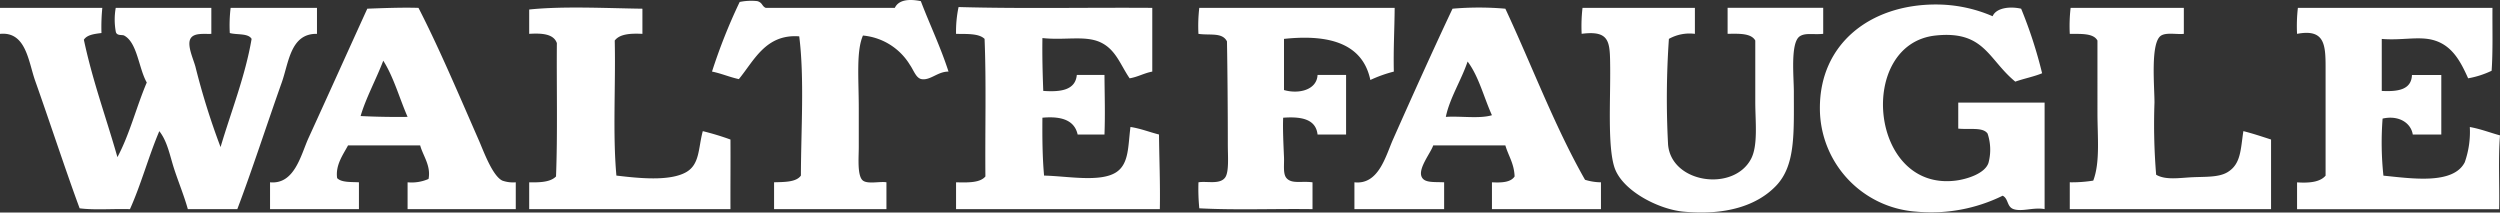 <svg xmlns="http://www.w3.org/2000/svg" viewBox="0 0 324.258 27.568" fill="#fff">
  <rect x="0" y="0" width="324.258" height="27.568" fill="#333333" stroke="none"/>
  <path d="M119.435.149c1.171 3.072 2.557 5.93 3.59 9.137-1.39-.015-2.341 1.161-3.482.979-.733-.117-1.027-1.146-1.523-1.849a7.975 7.975 0 0 0-6.091-3.807c-.889 2.021-.543 5.627-.543 9.464v5c0 1.357-.224 3.765.543 4.351.635.485 2.235.076 3.045.218v3.48H100.4v-3.48c1.414-.036 2.881-.019 3.48-.871.011-5.776.469-12.646-.217-18.056-4.35-.323-5.85 3.14-7.832 5.547-1.221-.265-2.245-.728-3.481-.979A71.919 71.919 0 0 1 95.939.255a7.375 7.375 0 0 1 2.284-.109c.7.2.584.656 1.088.871h16.751c.524-1.097 1.946-1.161 3.373-.868z" data-name="Tracé 6"/>
  <path d="M258.449 2.106c.448-1.072 2.187-1.32 3.7-.978a58.082 58.082 0 0 1 2.719 8.375c-1.077.445-2.359.687-3.48 1.087-3.527-2.9-4-6.653-10.334-5.983-10.231 1.082-8.634 20.226 2.611 18.818 1.388-.173 3.764-.884 4.243-2.284a6.592 6.592 0 0 0-.109-3.807c-.591-.877-2.3-.5-3.807-.652V13.31h11.2v13.814c-1.425-.271-2.924.374-4.025 0-.89-.3-.643-1.352-1.414-1.74a20.971 20.971 0 0 1-11.2 2.067 13.433 13.433 0 0 1-12.508-13.38c-.04-8.375 6.507-13.473 15.011-13.488a18.451 18.451 0 0 1 7.393 1.523z" data-name="Tracé 7"/>
  <path d="M54.279 1.02c2.6 5.046 5.266 11.325 7.832 17.186.6 1.372 1.755 4.6 3.046 5.221a4.2 4.2 0 0 0 1.74.218v3.48H52.865v-3.48a5.479 5.479 0 0 0 2.719-.435c.33-1.725-.711-2.974-1.087-4.352h-9.355c-.631 1.188-1.654 2.546-1.415 4.242.548.577 1.757.491 2.828.544v3.48h-11.53v-3.48c3.2.31 4.008-3.593 5-5.765 2.492-5.439 5.273-11.626 7.614-16.751 2.228-.086 4.567-.172 6.64-.108zm-7.505 14.031c1.963.1 4 .135 6.092.109-1.059-2.42-1.8-5.161-3.155-7.288-.911 2.39-2.279 4.899-2.938 7.179z" data-name="Tracé 8"/>
  <path d="M149.454 1.02v8.266c-1.072.2-1.849.689-2.936.872-1.192-1.722-1.783-3.75-3.807-4.679-1.982-.91-4.646-.225-7.505-.543-.037 2.358.024 4.616.109 6.854 2.307.167 4.167-.112 4.351-2.068h3.588c.022 2.764.1 5.009 0 7.724h-3.481c-.405-1.844-2.088-2.408-4.569-2.177-.021 2.595 0 5.149.217 7.506 2.994.061 7.29.915 9.356-.434 1.675-1.1 1.523-3.374 1.849-5.874 1.345.213 2.454.664 3.7.98.033 3.23.172 6.354.109 9.68h-26.431v-3.48c1.559.036 3.122.076 3.807-.762-.056-5.925.124-12.088-.108-17.839-.728-.723-2.272-.627-3.7-.652a15.362 15.362 0 0 1 .326-3.48c8.181.229 16.773.047 25.125.106z" data-name="Tracé 9"/>
  <path d="M195.249 1.129c3.453 7.388 6.4 15.284 10.334 22.189a7.079 7.079 0 0 0 2.066.327v3.48h-14.138v-3.48c1.3.07 2.459-.006 2.938-.762-.062-1.678-.806-2.674-1.2-4.025h-9.355c-.328.974-1.944 2.938-1.523 4.025.331.855 1.515.7 2.937.762v3.48h-11.636v-3.48c3.143.35 4.05-3.4 5-5.547 2.5-5.63 5.3-11.841 7.723-16.969a39.379 39.379 0 0 1 6.854 0zm-7.724 14.031c1.939-.128 4.4.267 5.983-.217-1.051-2.321-1.705-5.039-3.155-6.962-.823 2.439-2.335 4.768-2.825 7.18z" data-name="Tracé 10"/>
  <path d="M0 1.02h13.271a24.718 24.718 0 0 0-.109 3.264c-.933.118-1.874.228-2.284.87 1.141 5.386 2.909 10.143 4.351 15.228 1.576-2.918 2.463-6.53 3.807-9.68-1.06-1.867-1.217-5.174-2.937-6.092-.264-.141-1 .088-1.088-.544a8.688 8.688 0 0 1 0-3.045h12.4v3.371c-.879.051-2.288-.192-2.719.652-.441.865.369 2.569.652 3.59a93.314 93.314 0 0 0 3.264 10.443c1.356-4.591 3.219-9.252 4.025-14.033-.437-.76-1.9-.5-2.828-.76a18.968 18.968 0 0 1 .108-3.264h11.2v3.371c-3.44-.065-3.653 3.734-4.569 6.31-1.907 5.372-3.912 11.546-5.764 16.424h-6.418c-.47-1.694-1.174-3.4-1.741-5.112-.58-1.752-.88-3.636-1.958-5-1.385 3.256-2.366 6.916-3.807 10.116-2.141-.07-4.565.143-6.526-.108-1.719-4.629-3.93-11.366-5.765-16.535C3.683 8 3.386 4.049-.004 4.395z" data-name="Tracé 11"/>
  <path d="M83.323 1.129v3.262c-1.563-.076-2.956.018-3.59.87.135 5.775-.276 12.1.217 17.513 2.859.34 6.878.771 9.029-.434 1.809-1.016 1.579-3.149 2.175-5.33a35.1 35.1 0 0 1 3.59 1.088c.02 2.775-.014 5.953 0 9.028H68.638v-3.48c1.449.035 2.789-.039 3.48-.762.216-5.585.063-11.539.109-17.295-.414-1.18-1.884-1.306-3.589-1.2V1.234c4.461-.464 10.028-.166 14.685-.105z" data-name="Tracé 12"/>
  <path d="M180.893 1.02c-.02 2.771-.177 5.407-.108 8.266a17.238 17.238 0 0 0-3.046 1.088c-.955-4.556-5.033-5.99-11.2-5.33v6.636c1.909.549 4.258-.006 4.352-1.958h3.7v7.724h-3.7c-.223-1.989-2.072-2.353-4.46-2.177-.065 1.346.034 3.415.108 5.113.044.989-.156 2.17.327 2.72.691.787 1.938.351 3.372.544v3.48c-4.862-.069-10 .141-14.685-.108a25.721 25.721 0 0 1-.108-3.372c1.059-.189 2.816.339 3.48-.653.5-.745.327-2.765.327-4.242 0-4.364-.043-9.6-.11-13.379-.6-1.2-2.164-.763-3.7-.979a20.307 20.307 0 0 1 .108-3.371z" data-name="Tracé 13"/>
  <path d="M205.258 1.02h14.576v3.371a5.5 5.5 0 0 0-3.372.652 112.538 112.538 0 0 0-.108 13.706c.427 5.051 8.522 6.159 10.768 1.849.92-1.765.543-4.82.543-7.4V5.257c-.53-.955-2.078-.894-3.589-.87V1.016h12.4v3.371c-1.259.138-2.309-.169-3.046.327-1.231.828-.762 5.283-.762 7.179 0 5.428.221 9.542-2.284 12.182-2.476 2.608-6.586 3.9-12.074 3.372-3.224-.309-7.945-2.73-8.92-5.765-.884-2.752-.5-8.686-.544-12.945-.034-3.264.019-4.826-3.7-4.351a20.3 20.3 0 0 1 .112-3.366z" data-name="Tracé 14"/>
  <path d="M283.25 1.02v3.371c-.893.1-2.228-.209-2.937.218-1.415.852-.87 6.51-.87 8.7a79.381 79.381 0 0 0 .217 9.354c1.224.723 3.022.405 4.678.327 1.764-.083 3.425.029 4.569-.652 1.77-1.055 1.7-2.971 2.066-5.33 1.246.312 2.409.71 3.59 1.088v9.028h-26.107v-3.48a17.649 17.649 0 0 0 3.046-.218c.908-2.4.544-5.683.544-8.81V5.26c-.516-.97-2.12-.853-3.589-.87a20.382 20.382 0 0 1 .109-3.371z" data-name="Tracé 15"/>
  <path d="M323.28 1.02c-.022 2.735.071 5.582-.109 8.158a11.725 11.725 0 0 1-3.046.98c-.981-2.182-2.1-4.375-4.676-5-1.859-.456-4.076.11-6.527-.11v6.746c2.1.108 3.844-.146 3.916-2.068h3.807v7.724h-3.7c-.24-1.533-1.853-2.539-3.915-2.067a40.581 40.581 0 0 0 .108 7.4c3.64.358 9.056 1.2 10.551-1.74a11.918 11.918 0 0 0 .654-4.569c1.412.254 2.607.727 3.915 1.087-.243 2.984-.044 6.411-.108 9.572h-26.214v-3.48c1.63.108 3-.044 3.7-.871V8.743c0-2.968-.126-5.029-3.7-4.351a20.317 20.317 0 0 1 .108-3.371z" data-name="Tracé 16"/>
</svg>